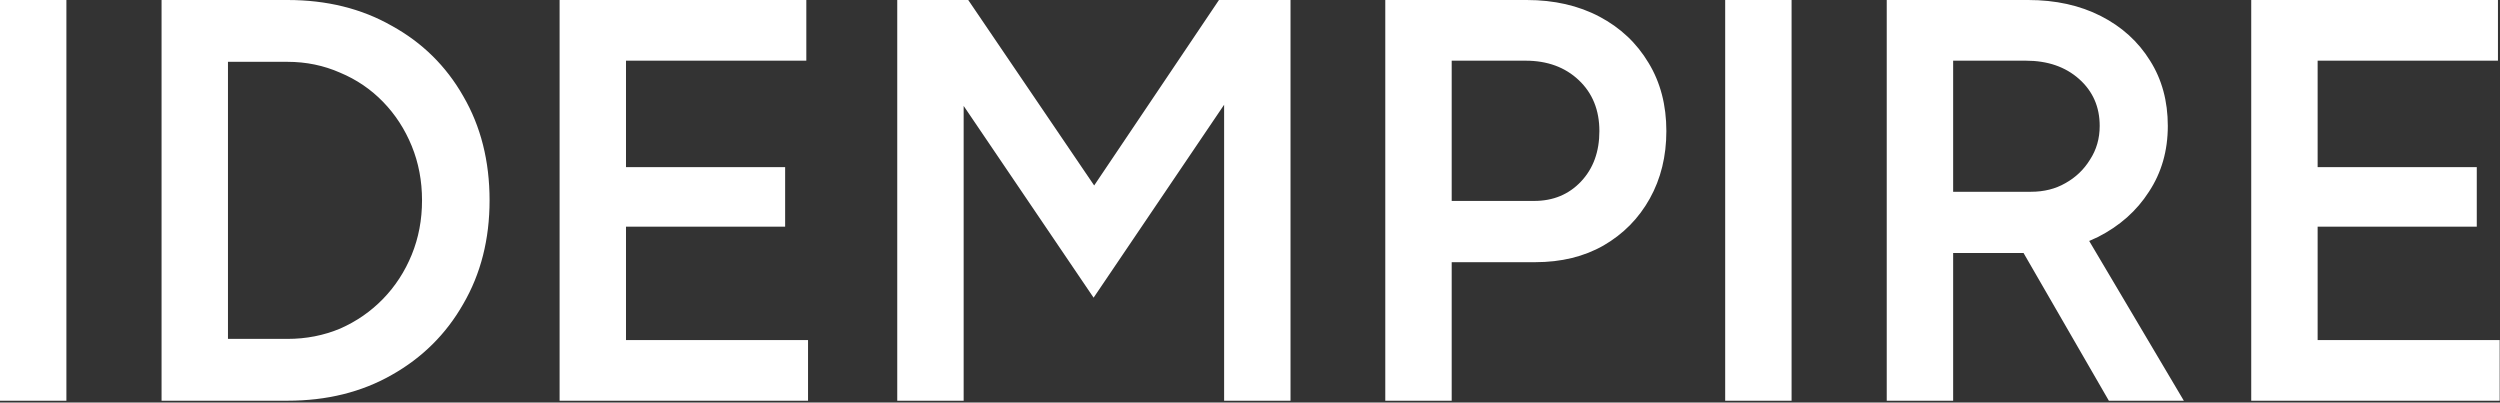 <svg width="559" height="90" viewBox="0 0 559 90" fill="none" xmlns="http://www.w3.org/2000/svg">
<rect x="0" y="0" width="559" height="90" fill="#333333" stroke="none"/>
<path d="M-2.28882e-05 89.6V9.15527e-05H14.848V89.6H-2.28882e-05ZM36.125 89.6V9.15527e-05H64.285C73.074 9.15527e-05 80.84 1.92 87.581 5.76C94.408 9.515 99.741 14.763 103.581 21.504C107.506 28.245 109.469 36.011 109.469 44.8C109.469 53.504 107.506 61.227 103.581 67.968C99.741 74.709 94.408 80 87.581 83.84C80.84 87.68 73.074 89.6 64.285 89.6H36.125ZM50.973 75.776H64.285C68.466 75.776 72.392 75.008 76.061 73.472C79.73 71.851 82.93 69.632 85.661 66.816C88.392 64 90.525 60.715 92.061 56.96C93.597 53.205 94.365 49.152 94.365 44.8C94.365 40.448 93.597 36.395 92.061 32.64C90.525 28.885 88.392 25.6 85.661 22.784C82.93 19.968 79.73 17.792 76.061 16.256C72.392 14.635 68.466 13.824 64.285 13.824H50.973V75.776ZM125.125 89.6V9.15527e-05H180.293V13.568H139.973V37.376H175.557V50.688H139.973V76.032H180.677V89.6H125.125ZM200.625 89.6V9.15527e-05H216.497L244.657 41.472L272.561 9.15527e-05H288.561V89.6H273.713V23.424L244.529 66.56L215.473 23.68V89.6H200.625ZM309.75 89.6V9.15527e-05H341.366C347.51 9.15527e-05 352.929 1.237 357.622 3.712C362.315 6.187 365.985 9.643 368.63 14.08C371.275 18.432 372.598 23.509 372.598 29.312C372.598 34.944 371.361 39.979 368.886 44.416C366.411 48.853 362.955 52.352 358.518 54.912C354.166 57.387 349.089 58.624 343.286 58.624H324.598V89.6H309.75ZM324.598 44.928H343.03C347.297 44.928 350.795 43.477 353.526 40.576C356.257 37.675 357.622 33.92 357.622 29.312C357.622 24.619 356.086 20.821 353.014 17.92C349.942 15.019 345.974 13.568 341.11 13.568H324.598V44.928ZM385.75 89.6V9.15527e-05H400.598V89.6H385.75ZM421.875 89.6V9.15527e-05H453.491C459.635 9.15527e-05 465.054 1.195 469.747 3.584C474.44 5.973 478.11 9.301 480.755 13.568C483.4 17.749 484.723 22.613 484.723 28.16C484.723 33.707 483.315 38.613 480.499 42.88C477.768 47.147 473.971 50.517 469.107 52.992C464.243 55.381 458.739 56.576 452.595 56.576H436.723V89.6H421.875ZM471.539 89.6L450.547 53.248L462.067 45.312L488.307 89.6H471.539ZM436.723 42.88H454.131C457.032 42.88 459.592 42.24 461.811 40.96C464.115 39.68 465.95 37.931 467.315 35.712C468.766 33.493 469.491 30.976 469.491 28.16C469.491 23.893 467.955 20.395 464.883 17.664C461.811 14.933 457.843 13.568 452.979 13.568H436.723V42.88ZM503.375 89.6V9.15527e-05H558.543V13.568H518.223V37.376H553.807V50.688H518.223V76.032H558.927V89.6H503.375Z" fill="white"/>
</svg>
